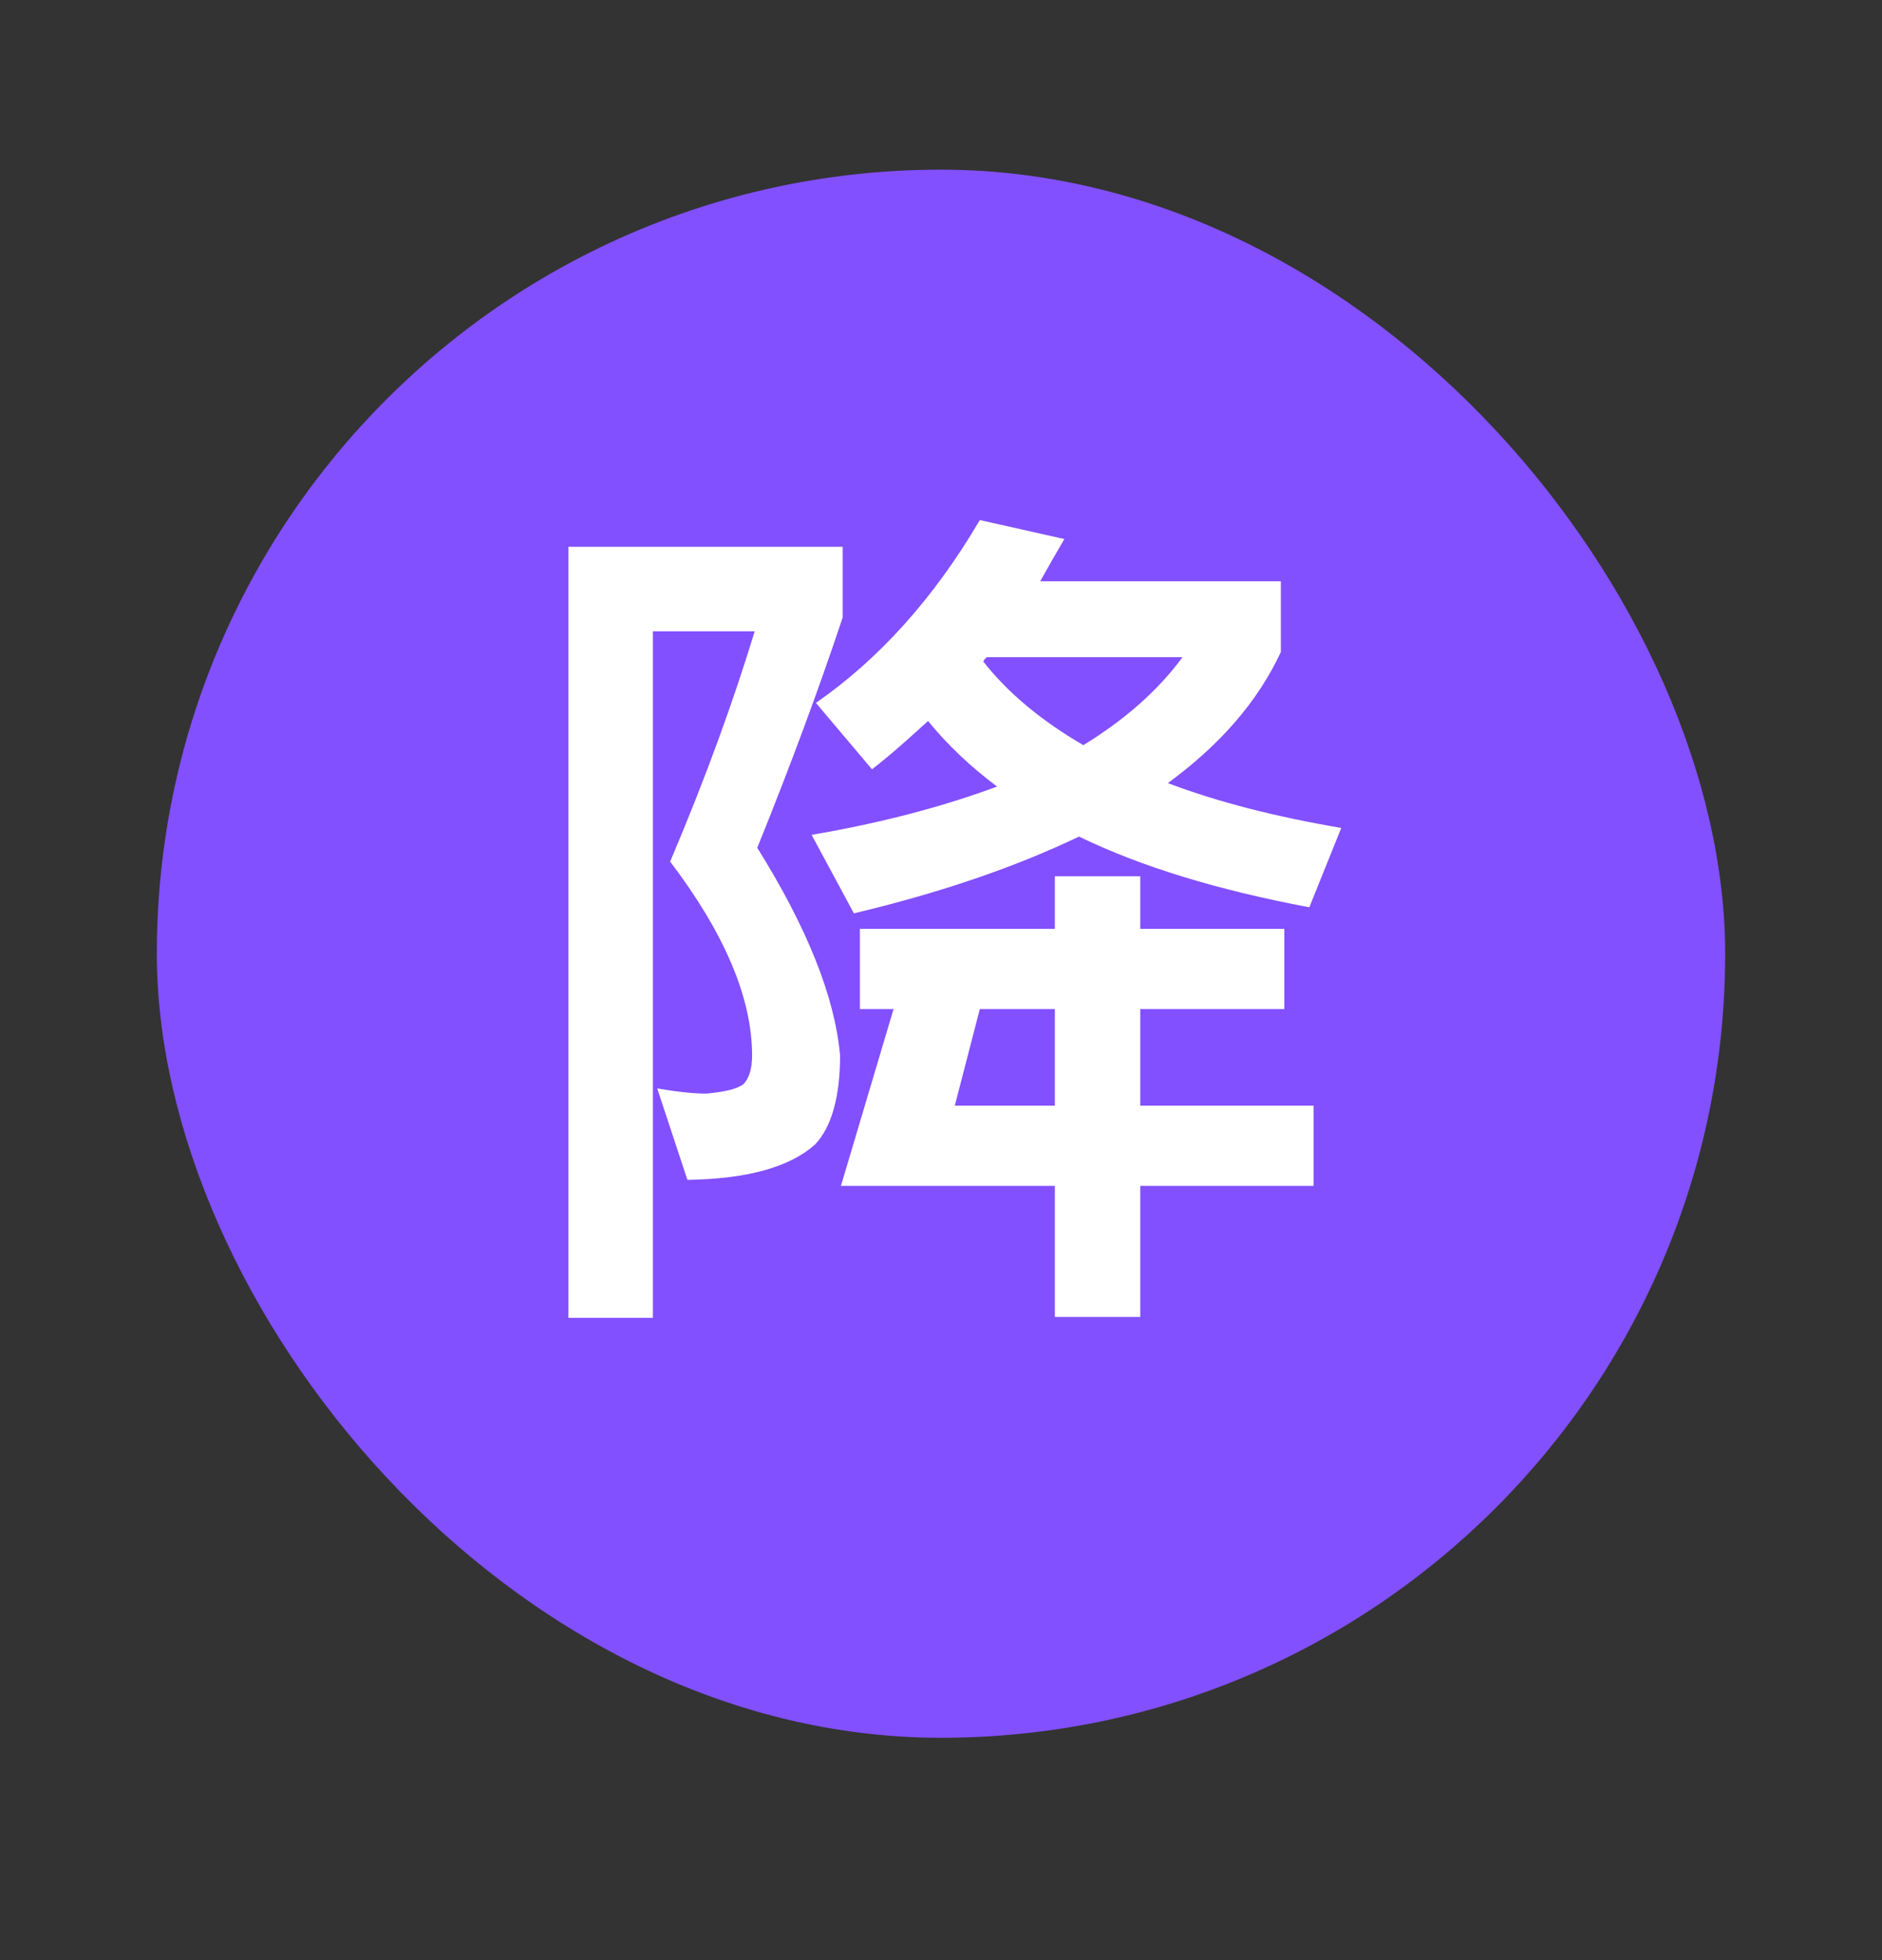 <svg width="24" height="25" viewBox="0 0 24 25" fill="none" xmlns="http://www.w3.org/2000/svg">
<rect x="0" y="0" width="24" height="25" fill="#333333" stroke="none"/>
<rect x="2" y="2.164" width="20" height="20" rx="10" fill="#8250FF"/>
<path d="M7.248 6.974H10.746V7.876C10.438 8.8 10.075 9.779 9.657 10.813C10.295 11.836 10.647 12.716 10.713 13.464C10.713 13.992 10.603 14.377 10.394 14.597C10.075 14.883 9.536 15.037 8.766 15.048L8.381 13.882C8.634 13.926 8.843 13.948 9.008 13.948C9.239 13.926 9.393 13.893 9.481 13.827C9.547 13.761 9.591 13.64 9.591 13.464C9.591 12.727 9.239 11.902 8.546 10.989C9.008 9.9 9.36 8.921 9.624 8.052H8.326V16.808H7.248V6.974ZM10.724 15.125L11.395 12.87H10.966V11.847H13.452V11.176H14.541V11.847H16.378V12.87H14.541V14.102H16.752V15.125H14.541V16.797H13.452V15.125H10.724ZM13.452 14.102V12.87H12.495L12.176 14.102H13.452ZM12.495 6.633L13.573 6.875C13.463 7.062 13.364 7.238 13.265 7.414H16.334V8.316C16.037 8.954 15.553 9.504 14.893 9.988C15.531 10.23 16.268 10.417 17.104 10.56L16.697 11.572C15.531 11.352 14.552 11.055 13.76 10.67C12.957 11.055 12 11.385 10.889 11.649L10.35 10.648C11.252 10.494 12.033 10.285 12.715 10.032C12.363 9.768 12.077 9.493 11.835 9.196C11.593 9.416 11.362 9.625 11.12 9.812L10.405 8.965C11.197 8.415 11.901 7.645 12.495 6.633ZM13.815 9.504C14.354 9.174 14.772 8.8 15.08 8.382H12.583C12.561 8.404 12.55 8.415 12.539 8.437C12.858 8.844 13.287 9.196 13.815 9.504Z" fill="white"/>
</svg>

